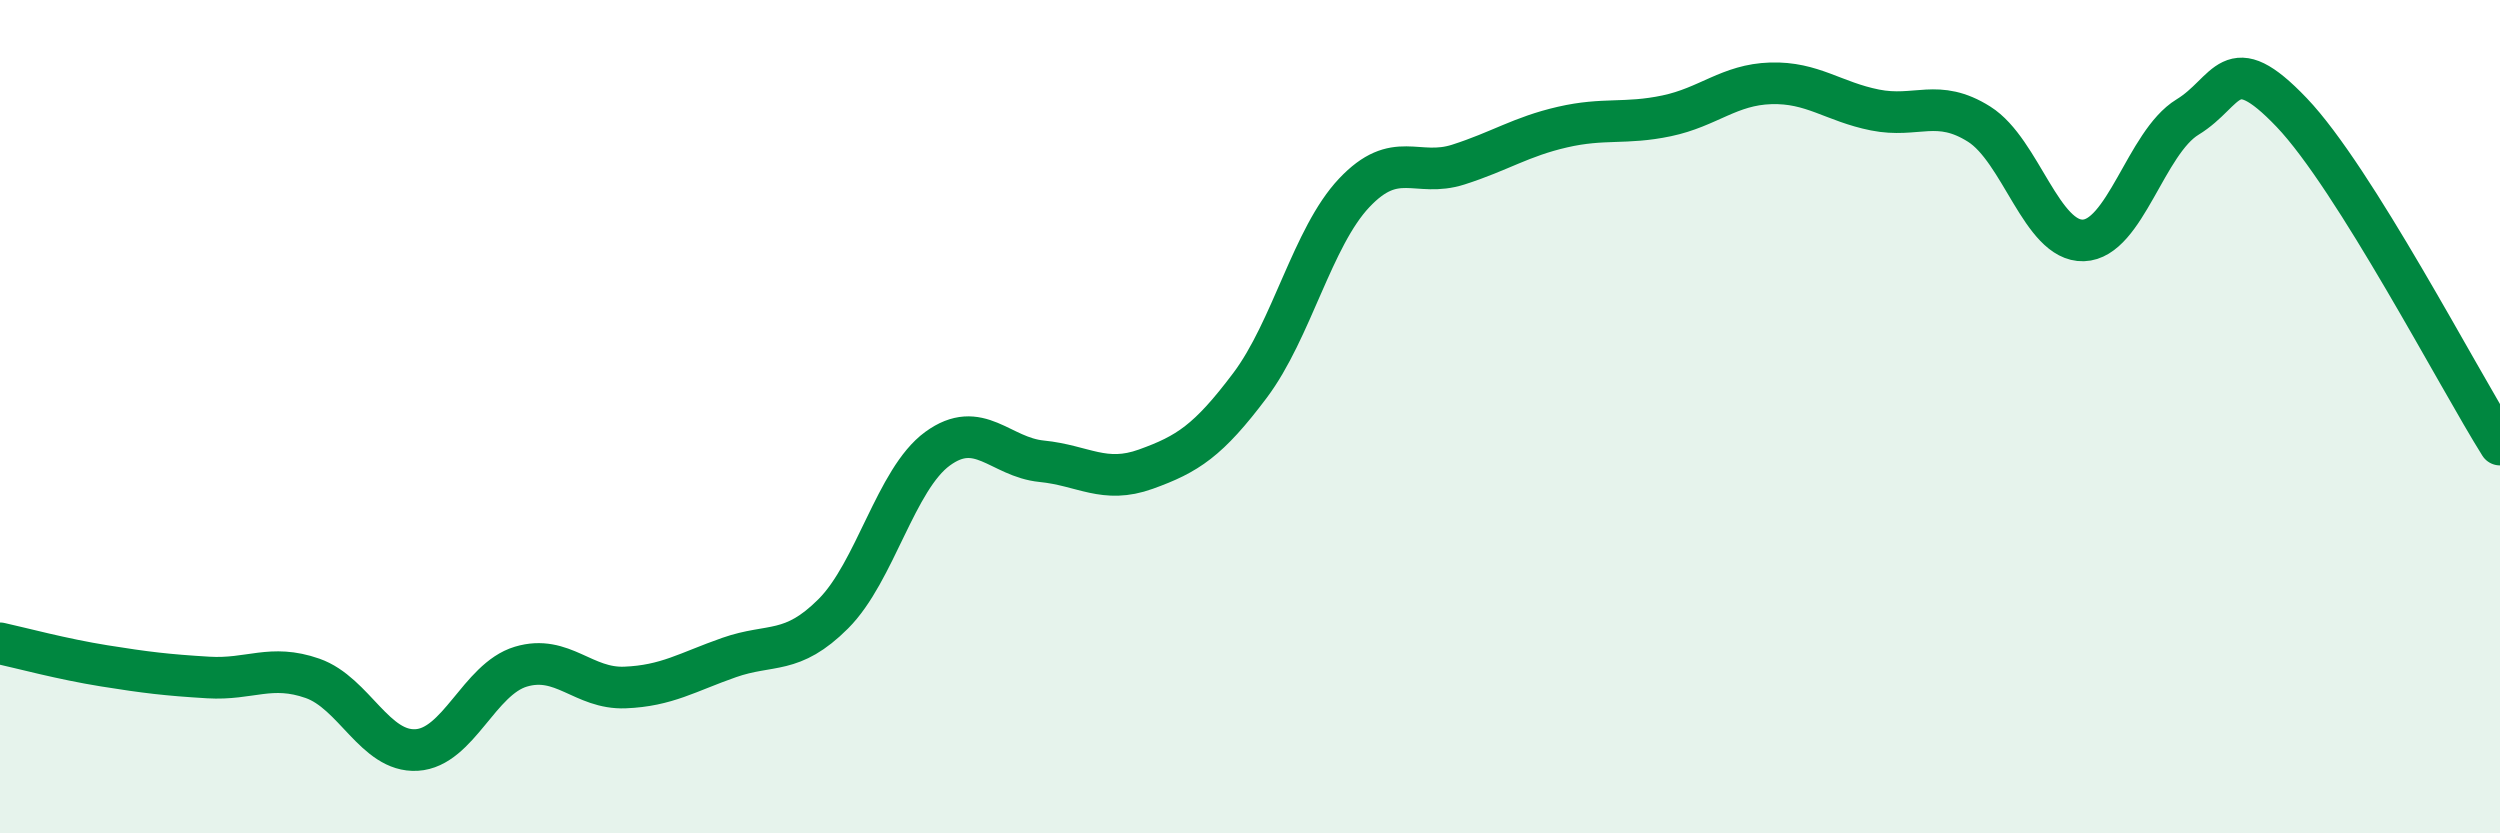 
    <svg width="60" height="20" viewBox="0 0 60 20" xmlns="http://www.w3.org/2000/svg">
      <path
        d="M 0,15.44 C 0.5,15.55 1.5,15.82 2.5,15.98 C 3.5,16.14 4,16.2 5,16.26 C 6,16.32 6.5,15.93 7.5,16.28 C 8.5,16.63 9,18.06 10,18 C 11,17.94 11.5,16.3 12.5,16 C 13.5,15.7 14,16.54 15,16.5 C 16,16.46 16.5,16.13 17.5,15.78 C 18.5,15.43 19,15.73 20,14.73 C 21,13.73 21.5,11.5 22.5,10.77 C 23.5,10.04 24,10.97 25,11.07 C 26,11.17 26.5,11.62 27.5,11.26 C 28.5,10.9 29,10.58 30,9.25 C 31,7.92 31.5,5.69 32.5,4.63 C 33.5,3.57 34,4.27 35,3.95 C 36,3.63 36.5,3.28 37.5,3.05 C 38.5,2.82 39,2.99 40,2.78 C 41,2.57 41.5,2.03 42.5,2 C 43.5,1.97 44,2.44 45,2.64 C 46,2.84 46.5,2.35 47.5,2.98 C 48.5,3.61 49,5.8 50,5.77 C 51,5.74 51.5,3.42 52.5,2.81 C 53.5,2.2 53.5,1.13 55,2.7 C 56.5,4.27 59,9.08 60,10.67L60 20L0 20Z"
        fill="#008740"
        opacity="0.1"
        stroke-linecap="round"
        stroke-linejoin="round"
      />
      <path
        d="M 0,15.44 C 0.5,15.55 1.5,15.82 2.5,15.98 C 3.5,16.14 4,16.2 5,16.26 C 6,16.32 6.5,15.93 7.5,16.28 C 8.5,16.63 9,18.06 10,18 C 11,17.94 11.5,16.3 12.5,16 C 13.5,15.7 14,16.54 15,16.5 C 16,16.46 16.5,16.13 17.5,15.78 C 18.5,15.43 19,15.73 20,14.73 C 21,13.73 21.5,11.5 22.5,10.77 C 23.5,10.04 24,10.97 25,11.07 C 26,11.17 26.5,11.62 27.5,11.26 C 28.5,10.9 29,10.58 30,9.25 C 31,7.92 31.5,5.69 32.5,4.63 C 33.5,3.57 34,4.27 35,3.95 C 36,3.63 36.5,3.28 37.5,3.05 C 38.5,2.82 39,2.99 40,2.78 C 41,2.57 41.5,2.03 42.5,2 C 43.5,1.97 44,2.44 45,2.64 C 46,2.84 46.5,2.35 47.5,2.98 C 48.5,3.61 49,5.8 50,5.77 C 51,5.74 51.5,3.42 52.5,2.81 C 53.5,2.2 53.5,1.13 55,2.7 C 56.5,4.27 59,9.08 60,10.67"
        stroke="#008740"
        stroke-width="1"
        fill="none"
        stroke-linecap="round"
        stroke-linejoin="round"
      />
    </svg>
  